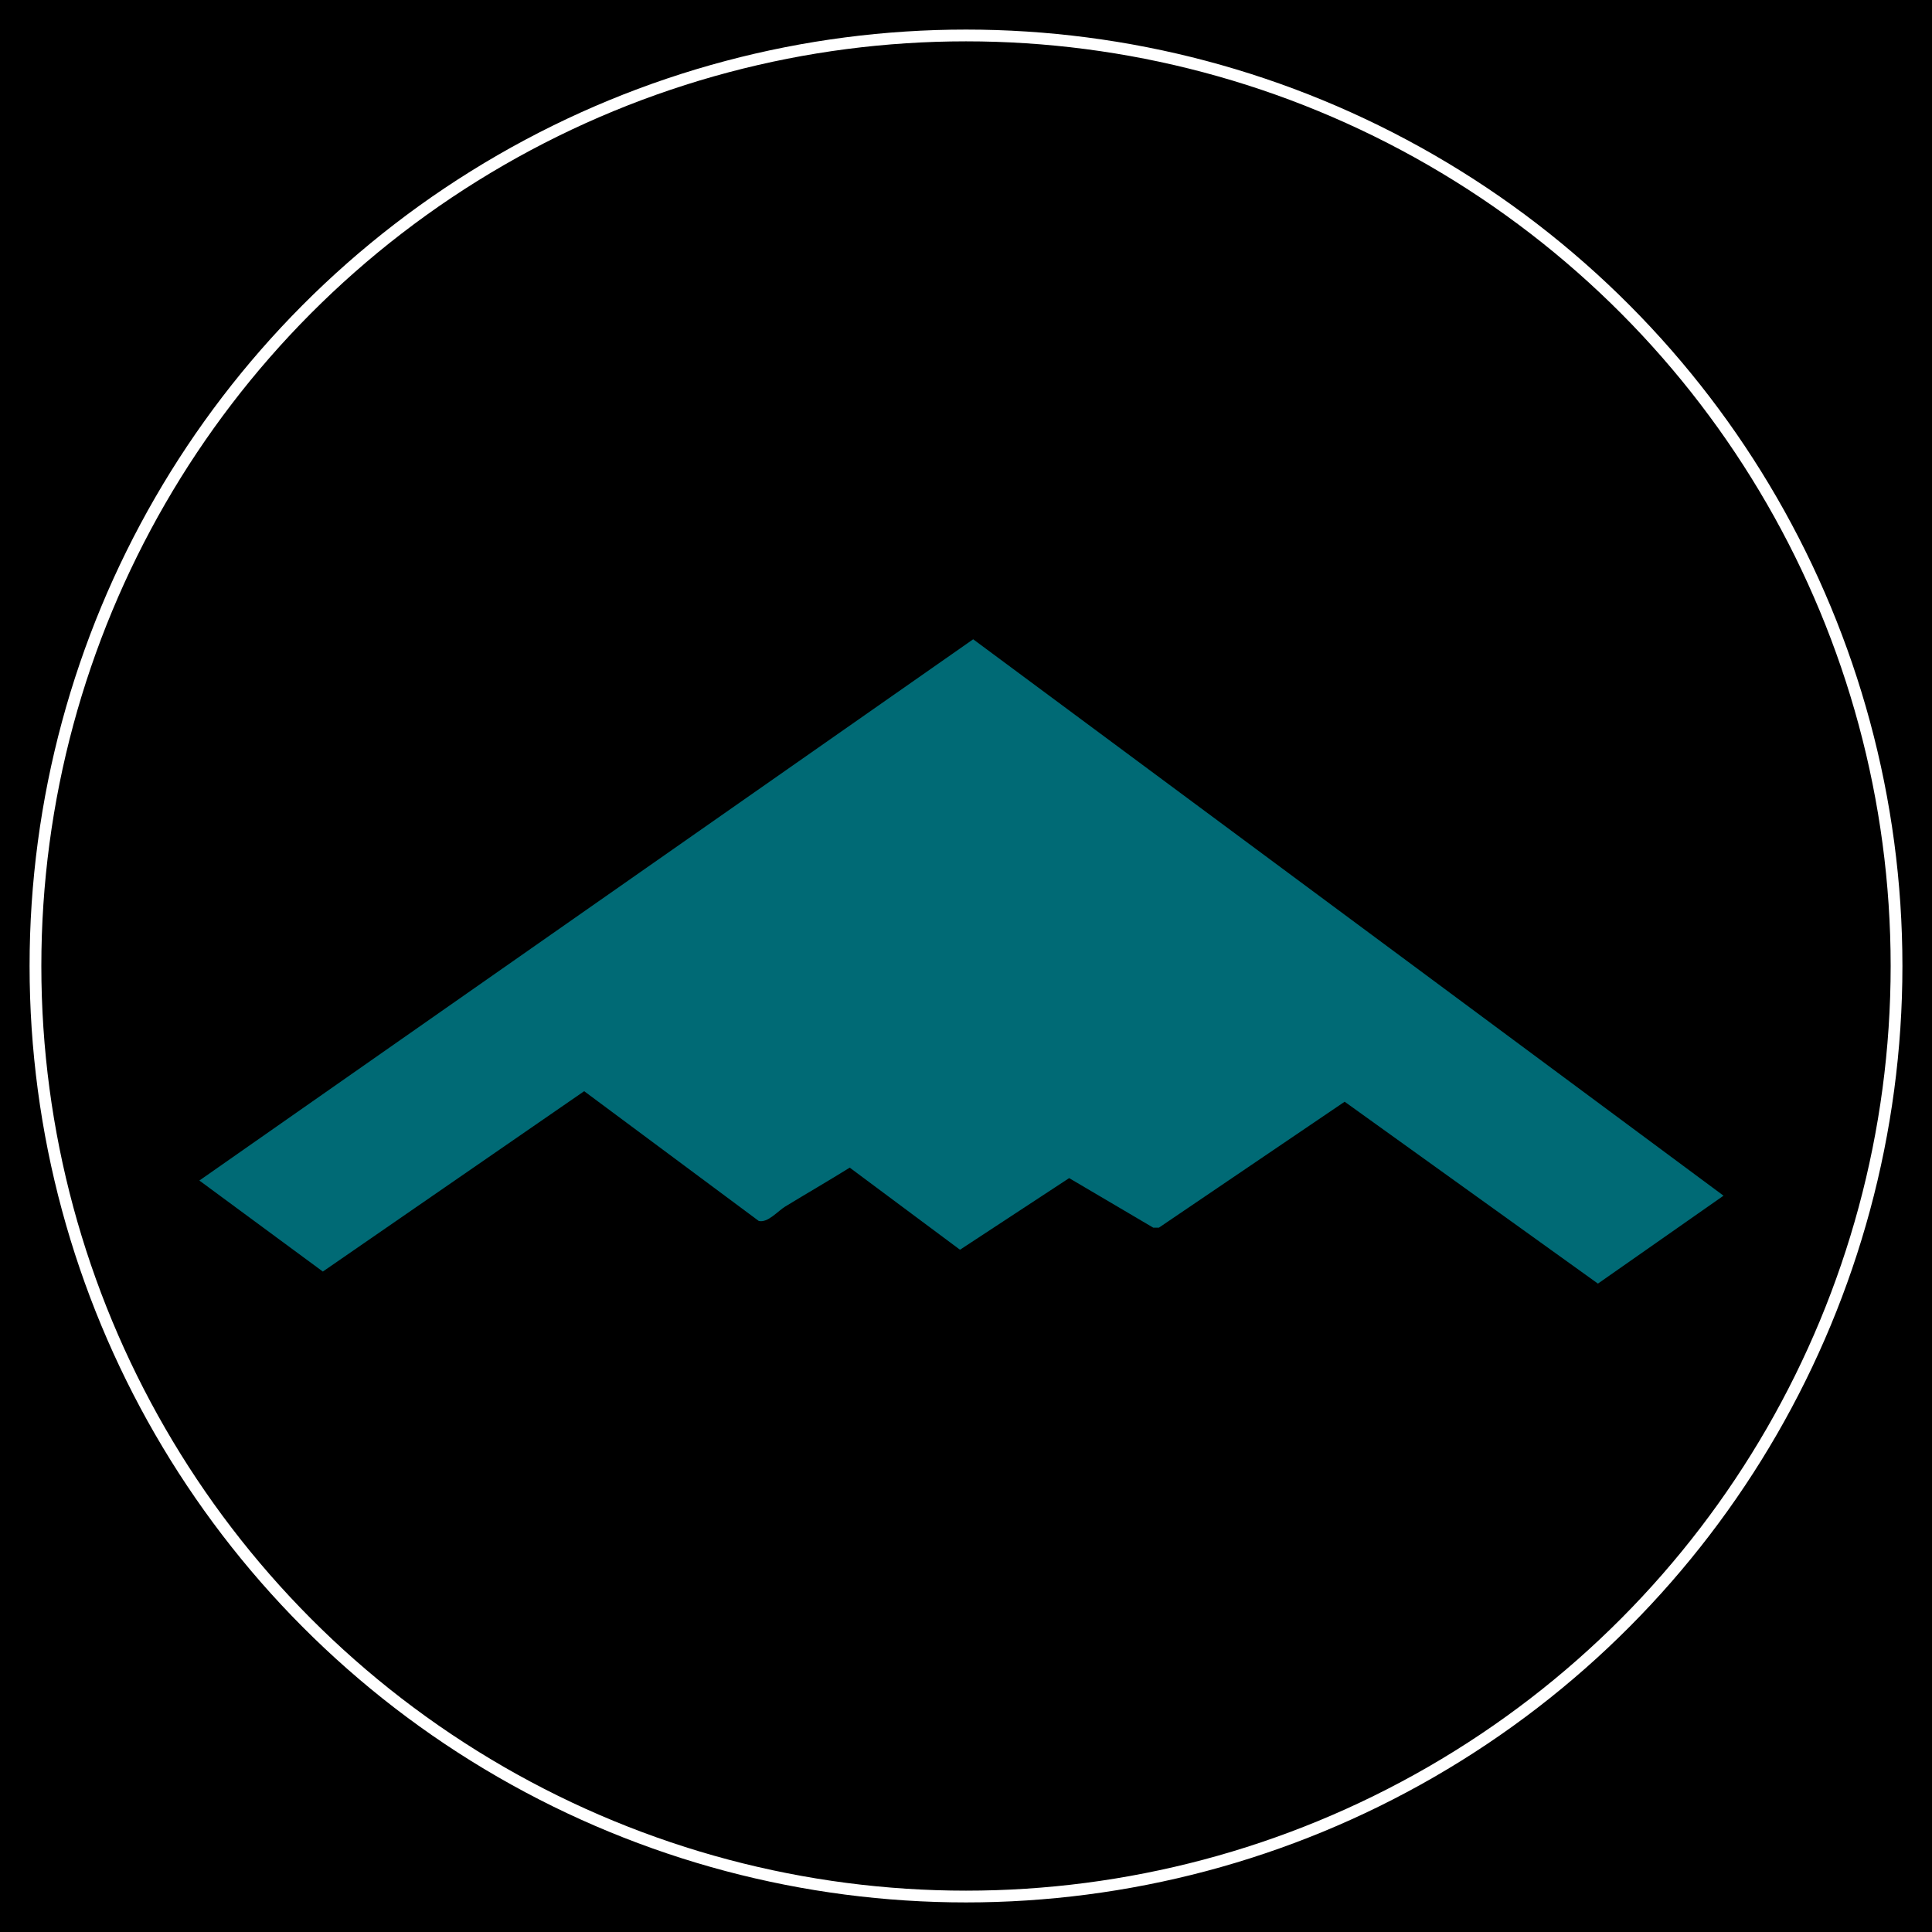 <svg viewBox="0 0 328.54 328.54" version="1.1" height="328.54" width="328.54" xmlns="http://www.w3.org/2000/svg" id="Layer_1">
  
  <rect height="328.54" width="328.54"></rect>
  <circle stroke-width="2" stroke-miterlimit="10" stroke="#fff" fill="none" r="158.24" cy="164.27" cx="164.27"></circle>
  <path fill="#006a75" d="M33.92,200.74l131.57-92.03,127.6,94.62-21.36,14.95-43.07-30.93-31.59,21.42h-.95l-14.31-8.43-18.56,12.18-18.75-13.96c-3.61,2.24-7.3,4.38-10.95,6.6-1.28.77-2.99,2.85-4.53,2.46l-29.68-22.06-44.44,30.67-21-15.48s.02,0,.02,0Z"></path>
</svg>